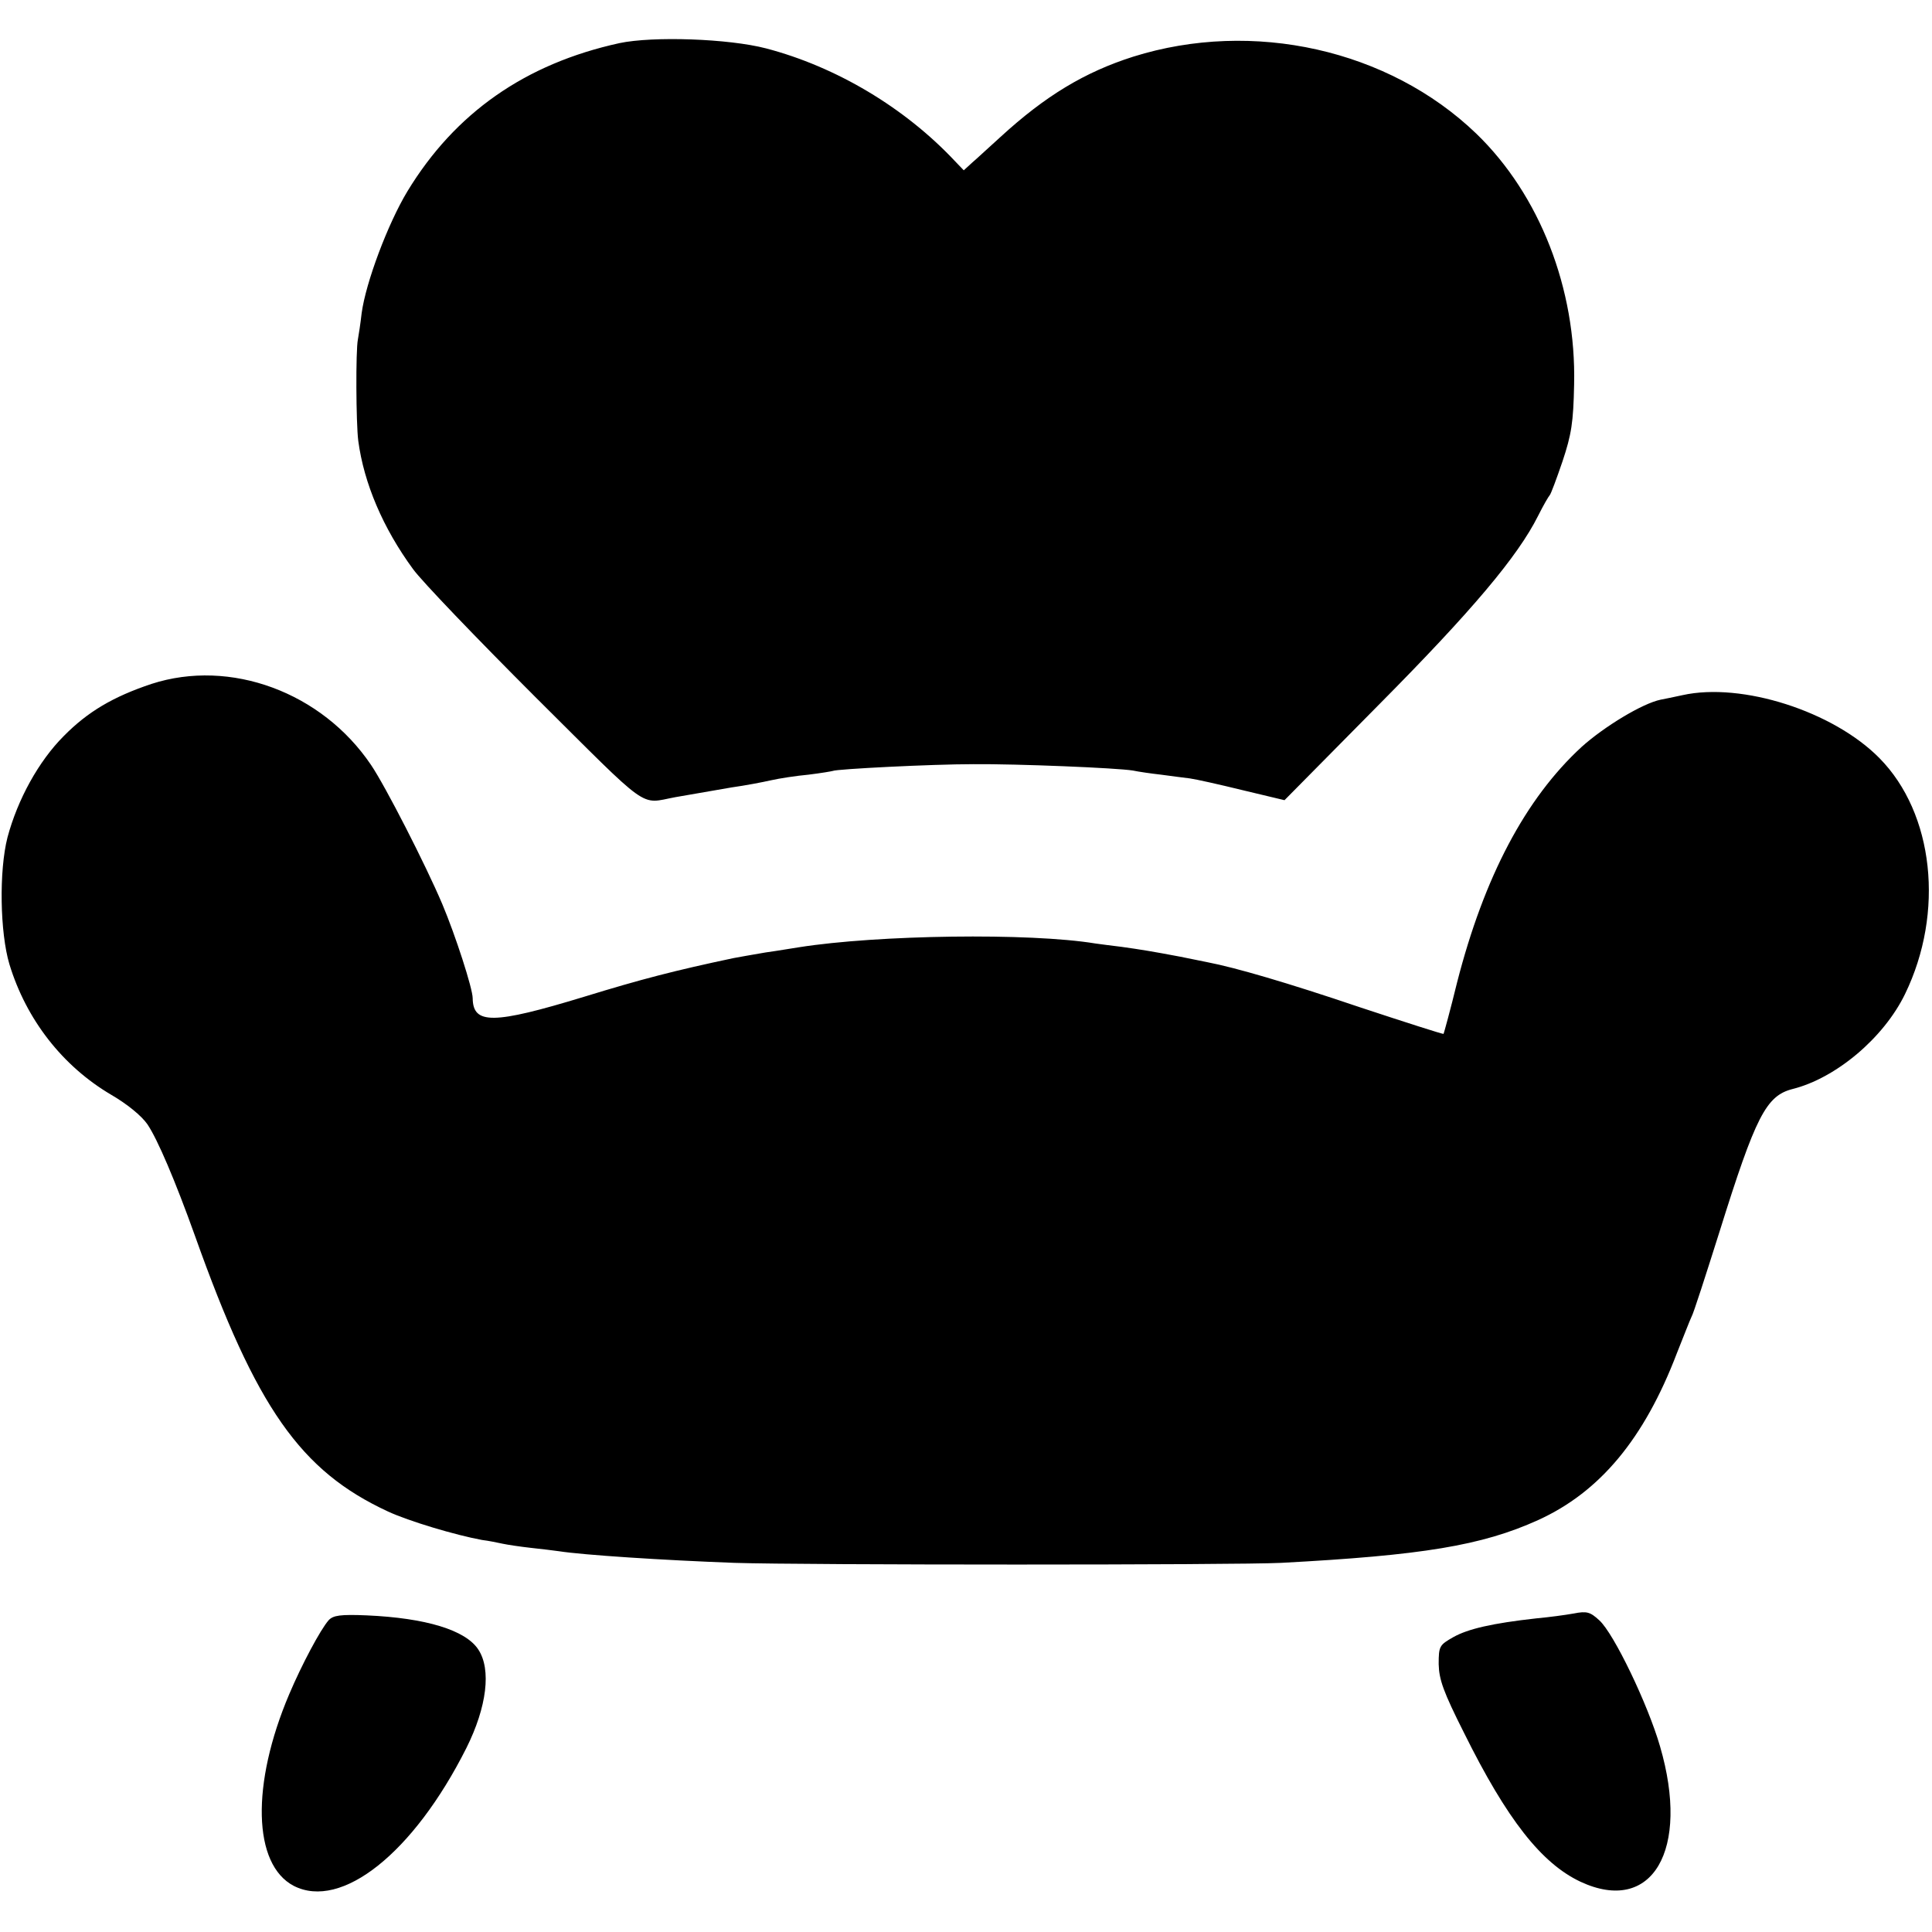 <?xml version="1.0" standalone="no"?>
<!DOCTYPE svg PUBLIC "-//W3C//DTD SVG 20010904//EN"
 "http://www.w3.org/TR/2001/REC-SVG-20010904/DTD/svg10.dtd">
<svg version="1.0" xmlns="http://www.w3.org/2000/svg"
 width="515pt" height="515pt" viewBox="0 0 515 515"
 preserveAspectRatio="xMidYMid meet">
<g transform="translate(0,515) scale(0.1,-0.1)"
fill="#000000" stroke="none">
<path d="M1651 5035 c-251 -55 -438 -186 -565 -395 -52 -86 -111 -243 -122
-325 -3 -27 -8 -59 -10 -70 -6 -29 -5 -223 1 -270 15 -113 66 -233 146 -342
23 -32 170 -185 326 -341 311 -309 276 -285 373 -267 40 7 80 14 150 26 36 5
83 14 105 19 22 5 67 12 100 15 33 4 62 9 65 10 9 5 264 18 375 18 116 1 383
-10 425 -17 14 -3 48 -8 75 -11 28 -4 62 -8 77 -10 15 -2 78 -16 139 -31 l113
-27 251 254 c249 251 371 396 425 504 14 28 28 52 31 55 3 3 18 43 34 90 24
72 29 104 31 205 6 255 -92 506 -261 669 -233 224 -595 305 -914 205 -129 -41
-234 -104 -354 -214 -29 -26 -62 -57 -75 -68 l-23 -21 -23 24 c-134 143 -317
252 -504 301 -100 26 -301 33 -391 14z"/>
<path d="M404 3327 c-102 -34 -170 -74 -234 -139 -67 -67 -123 -169 -150 -270
-23 -90 -20 -254 5 -338 45 -148 142 -272 271 -348 43 -25 81 -56 97 -79 27
-40 74 -150 127 -298 163 -458 281 -626 514 -734 56 -26 180 -63 251 -76 17
-2 41 -7 55 -10 14 -3 48 -8 75 -11 28 -3 61 -7 75 -9 64 -10 277 -24 468 -31
186 -6 1337 -6 1457 0 376 20 535 46 685 114 165 75 283 217 370 445 18 45 35
89 39 97 5 8 38 111 75 228 96 307 124 361 194 379 116 29 243 136 300 253
106 218 77 482 -68 629 -123 125 -367 203 -525 168 -22 -5 -48 -10 -58 -12
-49 -10 -151 -72 -211 -126 -150 -138 -260 -347 -332 -628 -18 -74 -35 -135
-36 -137 -2 -1 -102 31 -223 71 -195 66 -333 106 -406 120 -13 3 -46 9 -74 15
-74 14 -105 19 -155 26 -25 3 -56 7 -70 9 -176 29 -581 23 -790 -10 -14 -2
-54 -9 -90 -14 -36 -6 -74 -13 -85 -15 -156 -33 -245 -56 -398 -103 -243 -74
-296 -74 -297 -4 0 26 -46 168 -81 251 -45 106 -152 315 -190 371 -131 194
-375 284 -585 216z"/>
<path d="M4195 849 c-22 -4 -67 -10 -100 -13 -117 -13 -182 -28 -221 -50 -37
-21 -39 -24 -39 -72 1 -41 12 -73 68 -184 114 -230 206 -347 310 -396 191 -89
293 84 212 361 -32 111 -123 301 -162 336 -24 22 -33 25 -68 18z"/>
<path d="M876 831 c-22 -25 -72 -119 -105 -197 -102 -240 -97 -454 12 -511
127 -65 319 87 460 367 55 110 67 210 32 263 -34 52 -140 84 -297 91 -71 3
-90 0 -102 -13z"/>
</g>
</svg>
